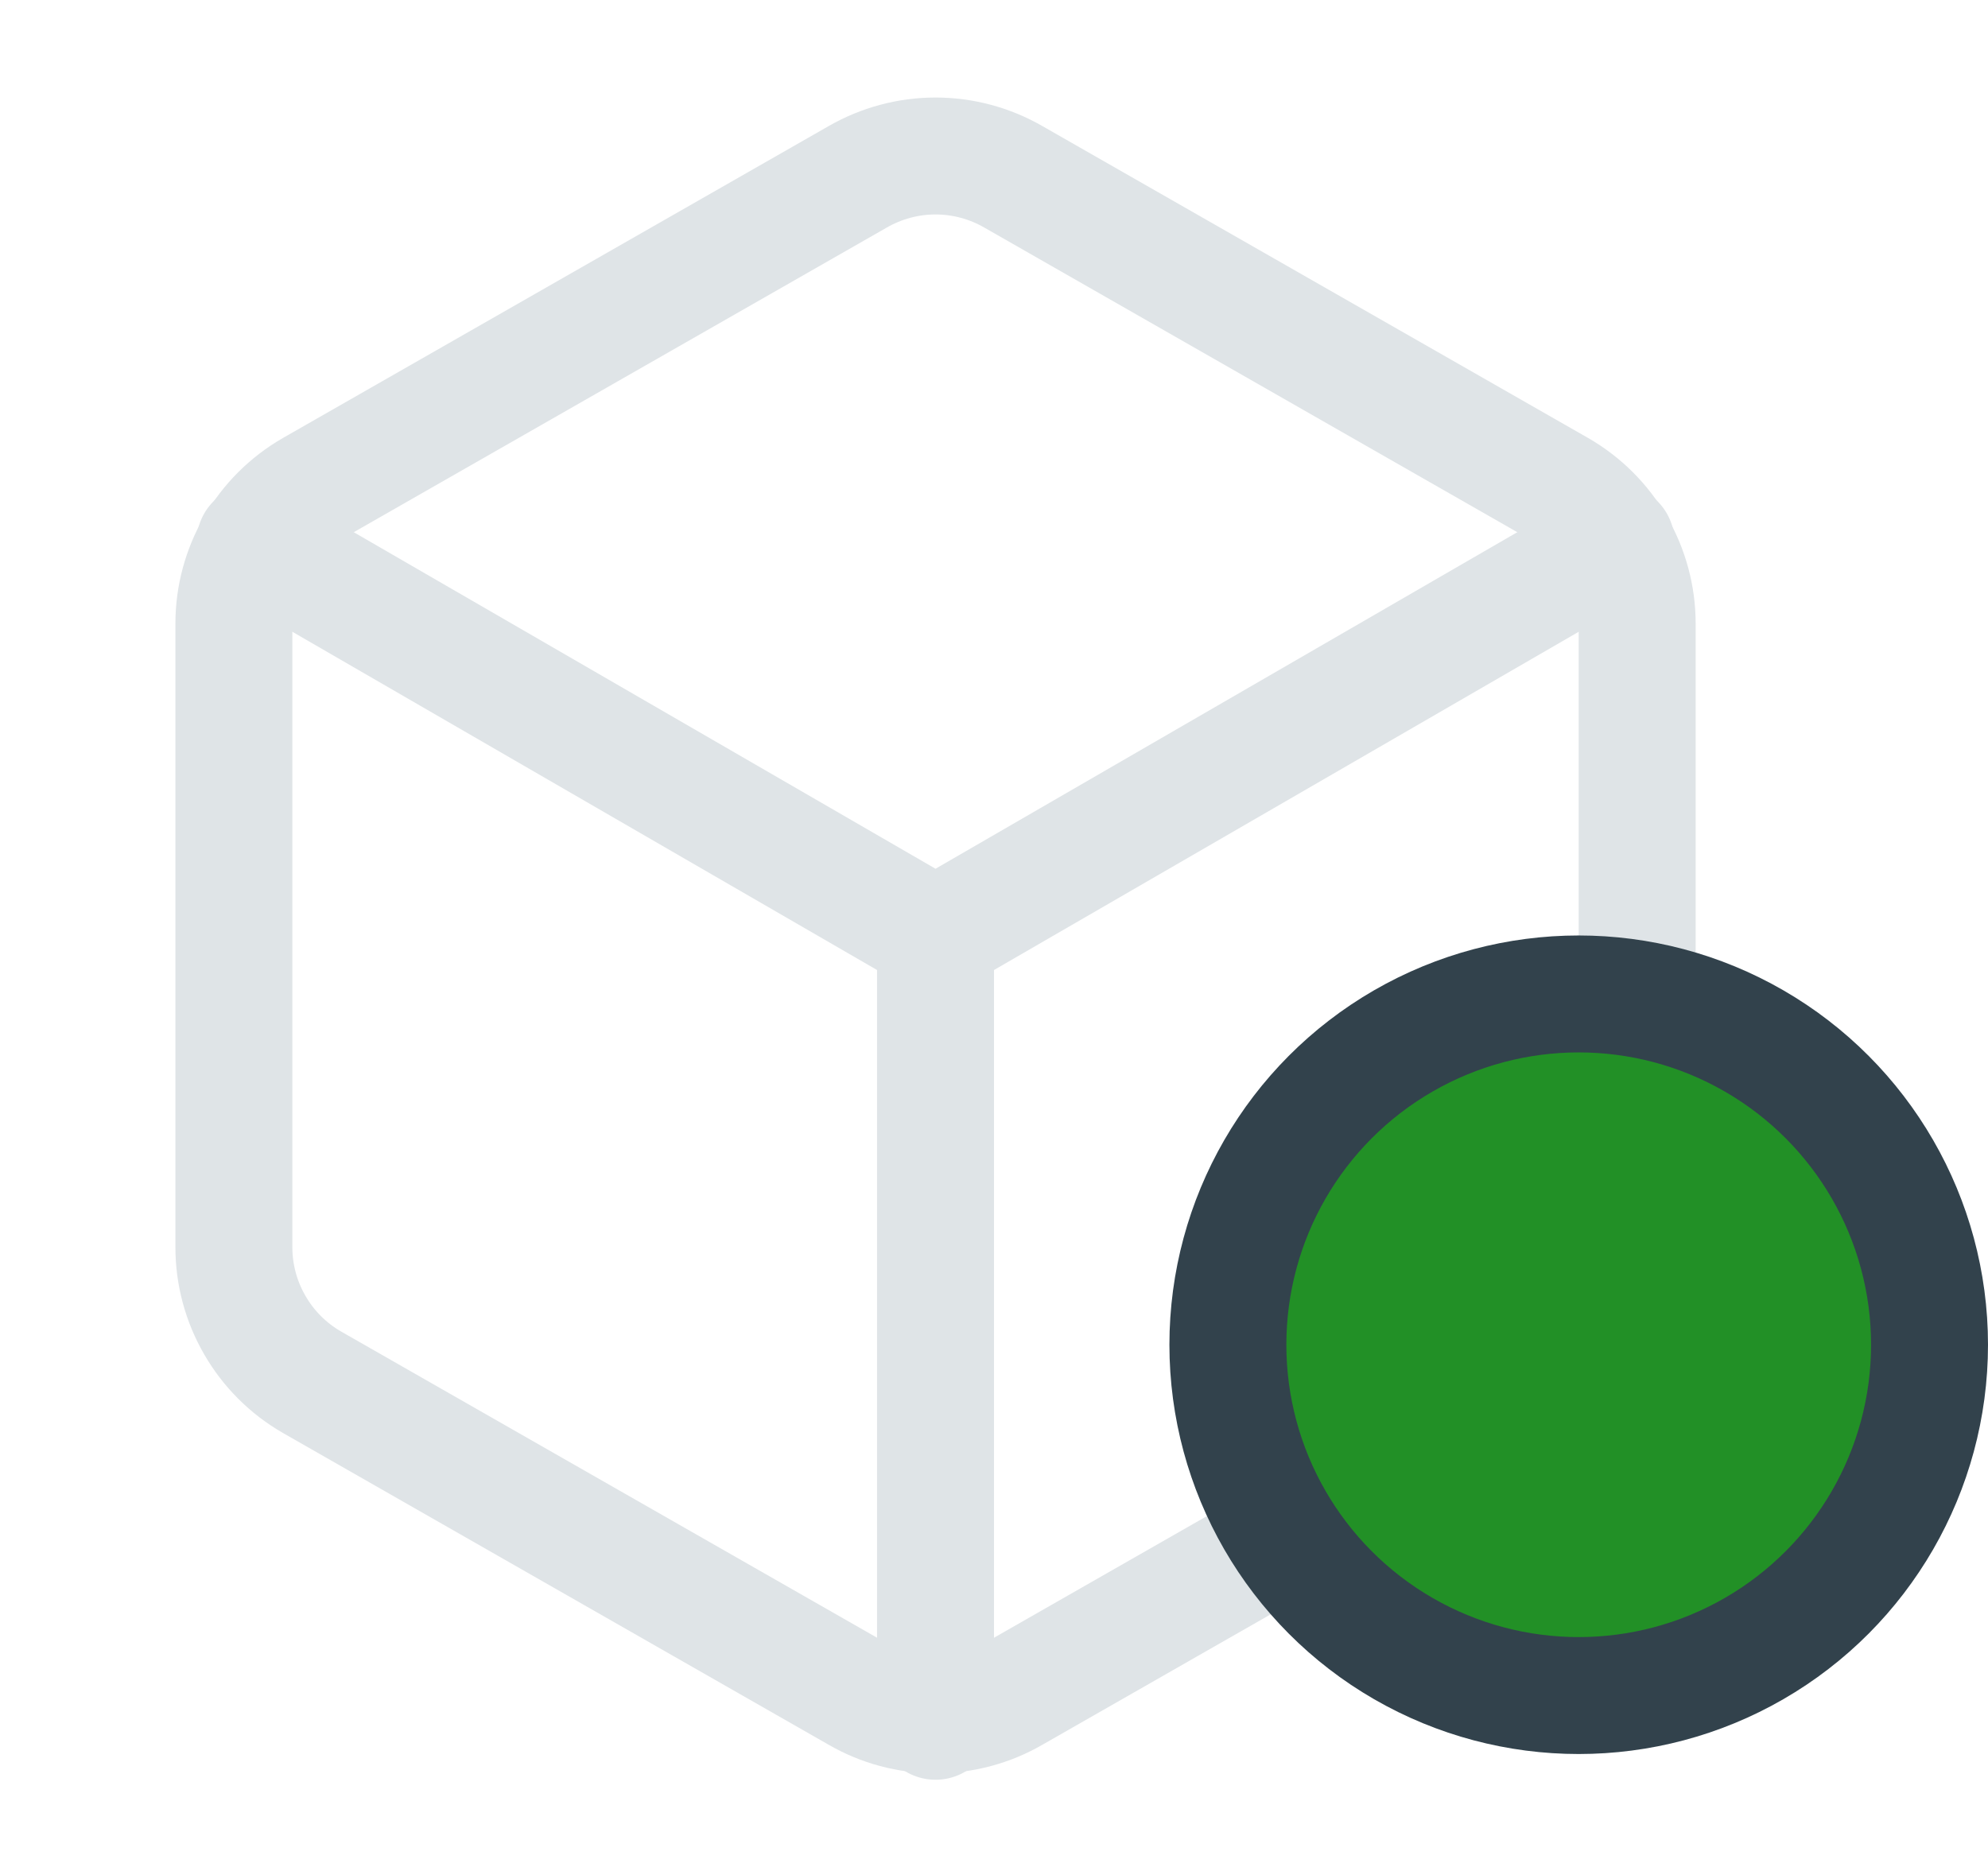 <svg width="17" height="16" viewBox="0 0 17 16" fill="none" xmlns="http://www.w3.org/2000/svg">
    <path
        d="M14 10.666V5.333C14 5.099 13.938 4.87 13.821 4.667C13.704 4.465 13.536 4.297 13.333 4.18L8.667 1.513C8.464 1.396 8.234 1.334 8 1.334C7.766 1.334 7.536 1.396 7.333 1.513L2.667 4.18C2.464 4.297 2.296 4.465 2.179 4.667C2.062 4.87 2 5.099 2 5.333V10.666C2 10.9 2.062 11.13 2.179 11.332C2.296 11.535 2.464 11.703 2.667 11.82L7.333 14.486C7.536 14.604 7.766 14.665 8 14.665C8.234 14.665 8.464 14.604 8.667 14.486L13.333 11.82C13.536 11.703 13.704 11.535 13.821 11.332C13.938 11.13 14 10.9 14 10.666Z"
        stroke="#DFE4E7" stroke-linecap="round" stroke-linejoin="round" />
    <path d="M2.18 4.64L8 8.007L13.82 4.64" stroke="#DFE4E7" stroke-linecap="round"
        stroke-linejoin="round" />
    <path d="M8 14.72V8" stroke="#DFE4E7" stroke-linecap="round" stroke-linejoin="round" />
    <circle cx="13.5" cy="11.5" r="3" fill="#229026" stroke="#32424C" />
</svg>